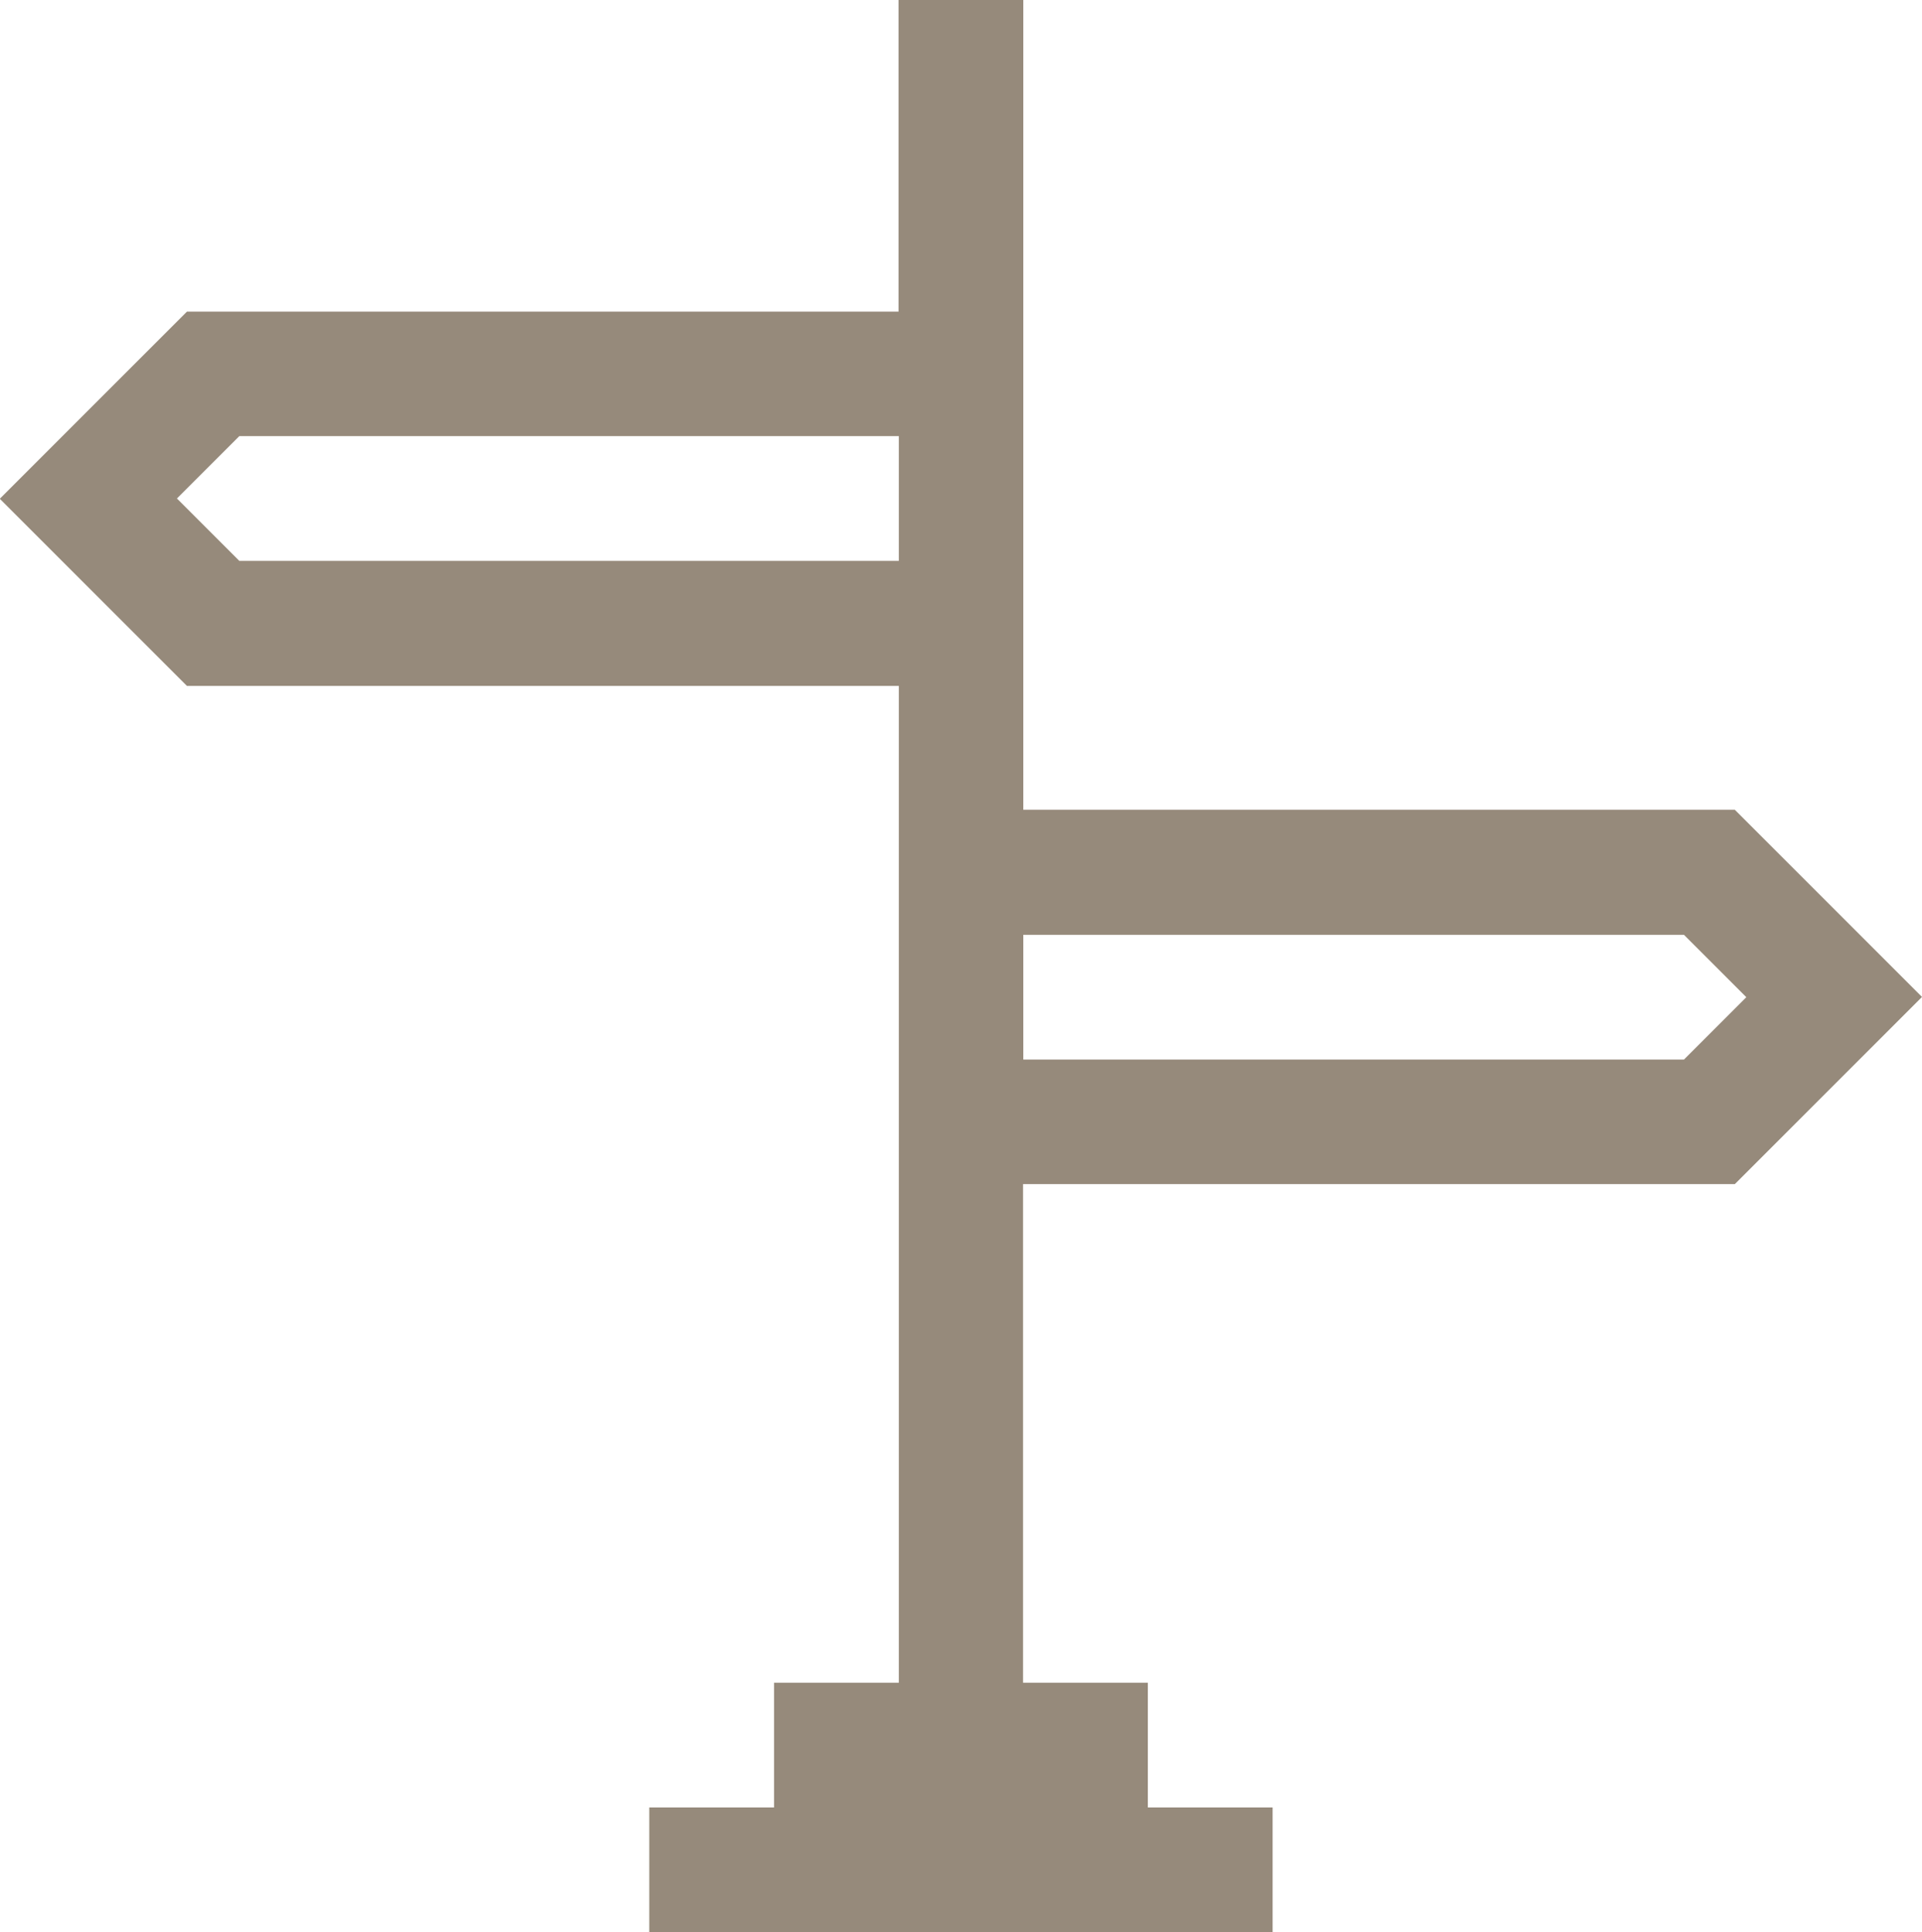 <svg xmlns="http://www.w3.org/2000/svg" width="46.21" height="46.45" viewBox="0 0 46.21 46.45">
  <g id="noun-directions-4141202" transform="translate(-4.79 -5.5)">
    <path id="Path_34" data-name="Path 34" d="M46.5,33.969l4.5-4.5-4.5-4.5H29.393V5.5h-3v7.492H9.285l-4.5,4.5,4.5,4.5H26.4V45.956h-3v3h-3v3H35.387v-3h-3v-3h-3V33.969ZM10.544,18.985l-1.5-1.5,1.5-1.5H26.4v3Zm34.732,8.99,1.5,1.5-1.5,1.5H29.393v-3Z" transform="translate(0)" fill="#968a7b"/>
  </g>
</svg>
